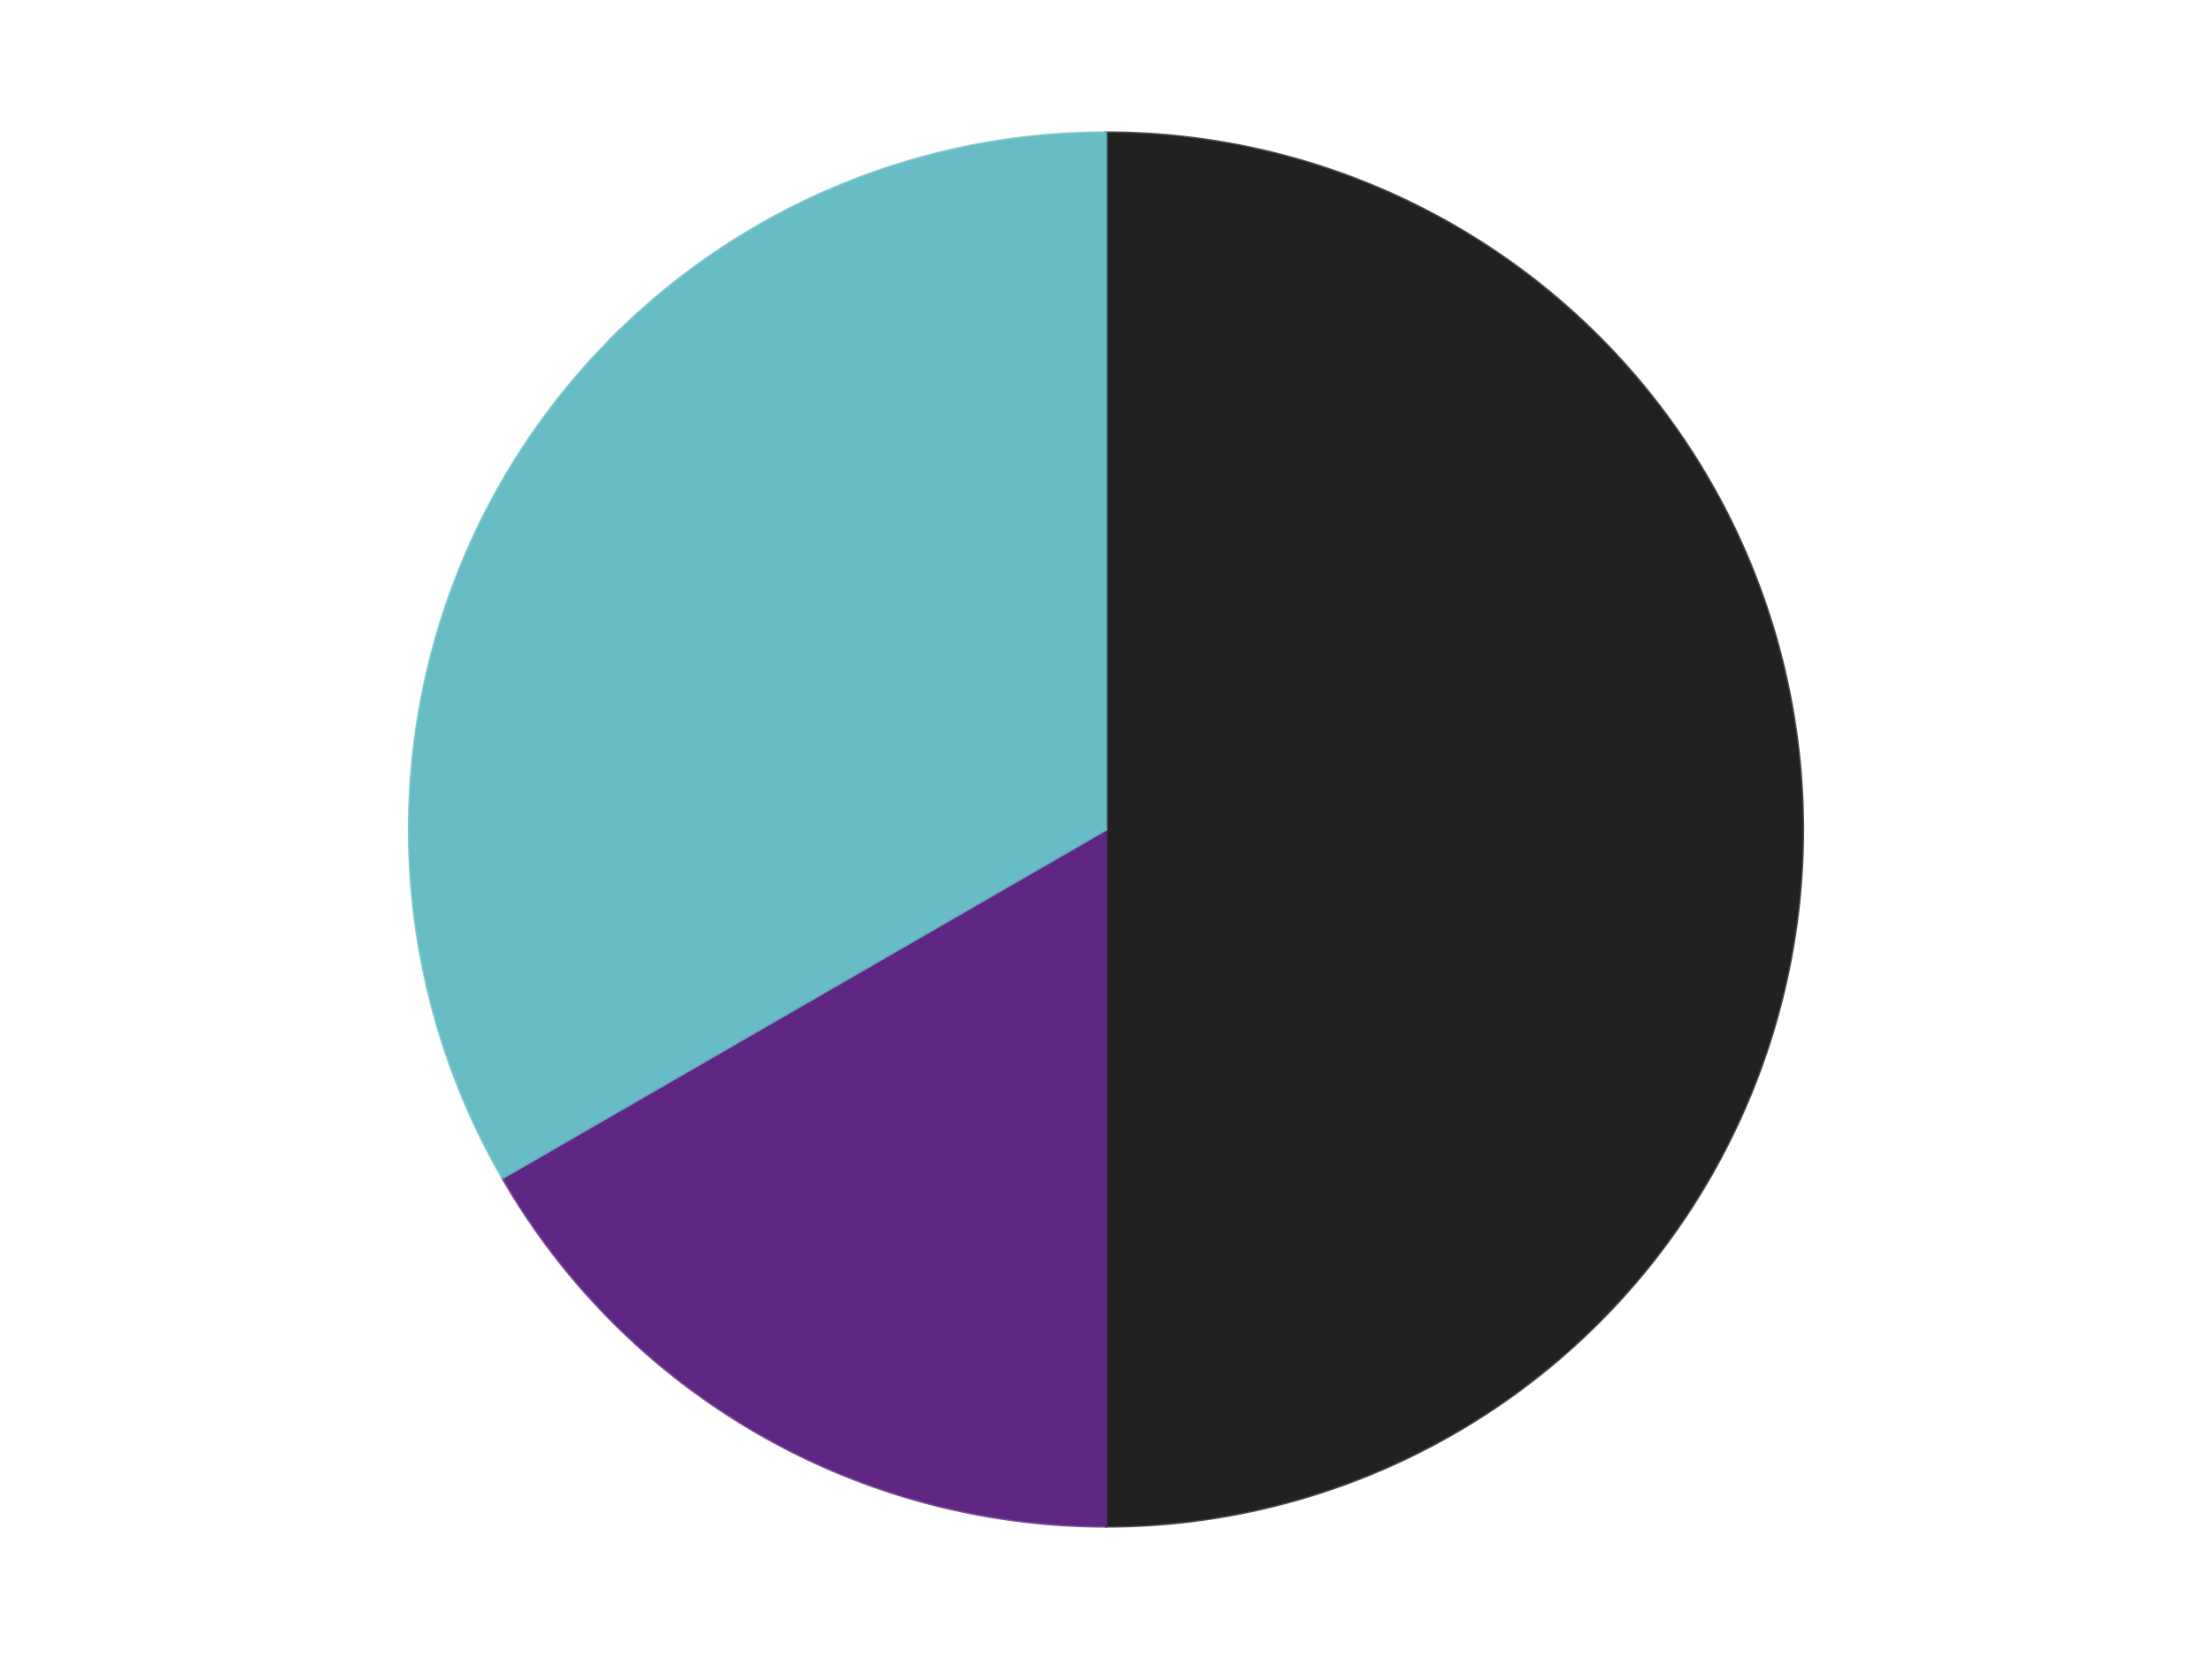 <?xml version='1.0' encoding='utf-8'?>
<svg xmlns="http://www.w3.org/2000/svg" xmlns:xlink="http://www.w3.org/1999/xlink" id="chart-79f68bdd-f343-46c8-a090-9c45e1efbcd6" class="pygal-chart" viewBox="0 0 800 600"><!--Generated with pygal 3.0.5 (lxml) ©Kozea 2012-2016 on 2024-10-25--><!--http://pygal.org--><!--http://github.com/Kozea/pygal--><defs><style type="text/css">#chart-79f68bdd-f343-46c8-a090-9c45e1efbcd6{-webkit-user-select:none;-webkit-font-smoothing:antialiased;font-family:Consolas,"Liberation Mono",Menlo,Courier,monospace}#chart-79f68bdd-f343-46c8-a090-9c45e1efbcd6 .title{font-family:Consolas,"Liberation Mono",Menlo,Courier,monospace;font-size:16px}#chart-79f68bdd-f343-46c8-a090-9c45e1efbcd6 .legends .legend text{font-family:Consolas,"Liberation Mono",Menlo,Courier,monospace;font-size:14px}#chart-79f68bdd-f343-46c8-a090-9c45e1efbcd6 .axis text{font-family:Consolas,"Liberation Mono",Menlo,Courier,monospace;font-size:10px}#chart-79f68bdd-f343-46c8-a090-9c45e1efbcd6 .axis text.major{font-family:Consolas,"Liberation Mono",Menlo,Courier,monospace;font-size:10px}#chart-79f68bdd-f343-46c8-a090-9c45e1efbcd6 .text-overlay text.value{font-family:Consolas,"Liberation Mono",Menlo,Courier,monospace;font-size:16px}#chart-79f68bdd-f343-46c8-a090-9c45e1efbcd6 .text-overlay text.label{font-family:Consolas,"Liberation Mono",Menlo,Courier,monospace;font-size:10px}#chart-79f68bdd-f343-46c8-a090-9c45e1efbcd6 .tooltip{font-family:Consolas,"Liberation Mono",Menlo,Courier,monospace;font-size:14px}#chart-79f68bdd-f343-46c8-a090-9c45e1efbcd6 text.no_data{font-family:Consolas,"Liberation Mono",Menlo,Courier,monospace;font-size:64px}
#chart-79f68bdd-f343-46c8-a090-9c45e1efbcd6{background-color:transparent}#chart-79f68bdd-f343-46c8-a090-9c45e1efbcd6 path,#chart-79f68bdd-f343-46c8-a090-9c45e1efbcd6 line,#chart-79f68bdd-f343-46c8-a090-9c45e1efbcd6 rect,#chart-79f68bdd-f343-46c8-a090-9c45e1efbcd6 circle{-webkit-transition:150ms;-moz-transition:150ms;transition:150ms}#chart-79f68bdd-f343-46c8-a090-9c45e1efbcd6 .graph &gt; .background{fill:transparent}#chart-79f68bdd-f343-46c8-a090-9c45e1efbcd6 .plot &gt; .background{fill:transparent}#chart-79f68bdd-f343-46c8-a090-9c45e1efbcd6 .graph{fill:rgba(0,0,0,.87)}#chart-79f68bdd-f343-46c8-a090-9c45e1efbcd6 text.no_data{fill:rgba(0,0,0,1)}#chart-79f68bdd-f343-46c8-a090-9c45e1efbcd6 .title{fill:rgba(0,0,0,1)}#chart-79f68bdd-f343-46c8-a090-9c45e1efbcd6 .legends .legend text{fill:rgba(0,0,0,.87)}#chart-79f68bdd-f343-46c8-a090-9c45e1efbcd6 .legends .legend:hover text{fill:rgba(0,0,0,1)}#chart-79f68bdd-f343-46c8-a090-9c45e1efbcd6 .axis .line{stroke:rgba(0,0,0,1)}#chart-79f68bdd-f343-46c8-a090-9c45e1efbcd6 .axis .guide.line{stroke:rgba(0,0,0,.54)}#chart-79f68bdd-f343-46c8-a090-9c45e1efbcd6 .axis .major.line{stroke:rgba(0,0,0,.87)}#chart-79f68bdd-f343-46c8-a090-9c45e1efbcd6 .axis text.major{fill:rgba(0,0,0,1)}#chart-79f68bdd-f343-46c8-a090-9c45e1efbcd6 .axis.y .guides:hover .guide.line,#chart-79f68bdd-f343-46c8-a090-9c45e1efbcd6 .line-graph .axis.x .guides:hover .guide.line,#chart-79f68bdd-f343-46c8-a090-9c45e1efbcd6 .stackedline-graph .axis.x .guides:hover .guide.line,#chart-79f68bdd-f343-46c8-a090-9c45e1efbcd6 .xy-graph .axis.x .guides:hover .guide.line{stroke:rgba(0,0,0,1)}#chart-79f68bdd-f343-46c8-a090-9c45e1efbcd6 .axis .guides:hover text{fill:rgba(0,0,0,1)}#chart-79f68bdd-f343-46c8-a090-9c45e1efbcd6 .reactive{fill-opacity:1.0;stroke-opacity:.8;stroke-width:1}#chart-79f68bdd-f343-46c8-a090-9c45e1efbcd6 .ci{stroke:rgba(0,0,0,.87)}#chart-79f68bdd-f343-46c8-a090-9c45e1efbcd6 .reactive.active,#chart-79f68bdd-f343-46c8-a090-9c45e1efbcd6 .active .reactive{fill-opacity:0.6;stroke-opacity:.9;stroke-width:4}#chart-79f68bdd-f343-46c8-a090-9c45e1efbcd6 .ci .reactive.active{stroke-width:1.5}#chart-79f68bdd-f343-46c8-a090-9c45e1efbcd6 .series text{fill:rgba(0,0,0,1)}#chart-79f68bdd-f343-46c8-a090-9c45e1efbcd6 .tooltip rect{fill:transparent;stroke:rgba(0,0,0,1);-webkit-transition:opacity 150ms;-moz-transition:opacity 150ms;transition:opacity 150ms}#chart-79f68bdd-f343-46c8-a090-9c45e1efbcd6 .tooltip .label{fill:rgba(0,0,0,.87)}#chart-79f68bdd-f343-46c8-a090-9c45e1efbcd6 .tooltip .label{fill:rgba(0,0,0,.87)}#chart-79f68bdd-f343-46c8-a090-9c45e1efbcd6 .tooltip .legend{font-size:.8em;fill:rgba(0,0,0,.54)}#chart-79f68bdd-f343-46c8-a090-9c45e1efbcd6 .tooltip .x_label{font-size:.6em;fill:rgba(0,0,0,1)}#chart-79f68bdd-f343-46c8-a090-9c45e1efbcd6 .tooltip .xlink{font-size:.5em;text-decoration:underline}#chart-79f68bdd-f343-46c8-a090-9c45e1efbcd6 .tooltip .value{font-size:1.5em}#chart-79f68bdd-f343-46c8-a090-9c45e1efbcd6 .bound{font-size:.5em}#chart-79f68bdd-f343-46c8-a090-9c45e1efbcd6 .max-value{font-size:.75em;fill:rgba(0,0,0,.54)}#chart-79f68bdd-f343-46c8-a090-9c45e1efbcd6 .map-element{fill:transparent;stroke:rgba(0,0,0,.54) !important}#chart-79f68bdd-f343-46c8-a090-9c45e1efbcd6 .map-element .reactive{fill-opacity:inherit;stroke-opacity:inherit}#chart-79f68bdd-f343-46c8-a090-9c45e1efbcd6 .color-0,#chart-79f68bdd-f343-46c8-a090-9c45e1efbcd6 .color-0 a:visited{stroke:#F44336;fill:#F44336}#chart-79f68bdd-f343-46c8-a090-9c45e1efbcd6 .color-1,#chart-79f68bdd-f343-46c8-a090-9c45e1efbcd6 .color-1 a:visited{stroke:#3F51B5;fill:#3F51B5}#chart-79f68bdd-f343-46c8-a090-9c45e1efbcd6 .color-2,#chart-79f68bdd-f343-46c8-a090-9c45e1efbcd6 .color-2 a:visited{stroke:#009688;fill:#009688}#chart-79f68bdd-f343-46c8-a090-9c45e1efbcd6 .text-overlay .color-0 text{fill:black}#chart-79f68bdd-f343-46c8-a090-9c45e1efbcd6 .text-overlay .color-1 text{fill:black}#chart-79f68bdd-f343-46c8-a090-9c45e1efbcd6 .text-overlay .color-2 text{fill:black}
#chart-79f68bdd-f343-46c8-a090-9c45e1efbcd6 text.no_data{text-anchor:middle}#chart-79f68bdd-f343-46c8-a090-9c45e1efbcd6 .guide.line{fill:none}#chart-79f68bdd-f343-46c8-a090-9c45e1efbcd6 .centered{text-anchor:middle}#chart-79f68bdd-f343-46c8-a090-9c45e1efbcd6 .title{text-anchor:middle}#chart-79f68bdd-f343-46c8-a090-9c45e1efbcd6 .legends .legend text{fill-opacity:1}#chart-79f68bdd-f343-46c8-a090-9c45e1efbcd6 .axis.x text{text-anchor:middle}#chart-79f68bdd-f343-46c8-a090-9c45e1efbcd6 .axis.x:not(.web) text[transform]{text-anchor:start}#chart-79f68bdd-f343-46c8-a090-9c45e1efbcd6 .axis.x:not(.web) text[transform].backwards{text-anchor:end}#chart-79f68bdd-f343-46c8-a090-9c45e1efbcd6 .axis.y text{text-anchor:end}#chart-79f68bdd-f343-46c8-a090-9c45e1efbcd6 .axis.y text[transform].backwards{text-anchor:start}#chart-79f68bdd-f343-46c8-a090-9c45e1efbcd6 .axis.y2 text{text-anchor:start}#chart-79f68bdd-f343-46c8-a090-9c45e1efbcd6 .axis.y2 text[transform].backwards{text-anchor:end}#chart-79f68bdd-f343-46c8-a090-9c45e1efbcd6 .axis .guide.line{stroke-dasharray:4,4;stroke:black}#chart-79f68bdd-f343-46c8-a090-9c45e1efbcd6 .axis .major.guide.line{stroke-dasharray:6,6;stroke:black}#chart-79f68bdd-f343-46c8-a090-9c45e1efbcd6 .horizontal .axis.y .guide.line,#chart-79f68bdd-f343-46c8-a090-9c45e1efbcd6 .horizontal .axis.y2 .guide.line,#chart-79f68bdd-f343-46c8-a090-9c45e1efbcd6 .vertical .axis.x .guide.line{opacity:0}#chart-79f68bdd-f343-46c8-a090-9c45e1efbcd6 .horizontal .axis.always_show .guide.line,#chart-79f68bdd-f343-46c8-a090-9c45e1efbcd6 .vertical .axis.always_show .guide.line{opacity:1 !important}#chart-79f68bdd-f343-46c8-a090-9c45e1efbcd6 .axis.y .guides:hover .guide.line,#chart-79f68bdd-f343-46c8-a090-9c45e1efbcd6 .axis.y2 .guides:hover .guide.line,#chart-79f68bdd-f343-46c8-a090-9c45e1efbcd6 .axis.x .guides:hover .guide.line{opacity:1}#chart-79f68bdd-f343-46c8-a090-9c45e1efbcd6 .axis .guides:hover text{opacity:1}#chart-79f68bdd-f343-46c8-a090-9c45e1efbcd6 .nofill{fill:none}#chart-79f68bdd-f343-46c8-a090-9c45e1efbcd6 .subtle-fill{fill-opacity:.2}#chart-79f68bdd-f343-46c8-a090-9c45e1efbcd6 .dot{stroke-width:1px;fill-opacity:1;stroke-opacity:1}#chart-79f68bdd-f343-46c8-a090-9c45e1efbcd6 .dot.active{stroke-width:5px}#chart-79f68bdd-f343-46c8-a090-9c45e1efbcd6 .dot.negative{fill:transparent}#chart-79f68bdd-f343-46c8-a090-9c45e1efbcd6 text,#chart-79f68bdd-f343-46c8-a090-9c45e1efbcd6 tspan{stroke:none !important}#chart-79f68bdd-f343-46c8-a090-9c45e1efbcd6 .series text.active{opacity:1}#chart-79f68bdd-f343-46c8-a090-9c45e1efbcd6 .tooltip rect{fill-opacity:.95;stroke-width:.5}#chart-79f68bdd-f343-46c8-a090-9c45e1efbcd6 .tooltip text{fill-opacity:1}#chart-79f68bdd-f343-46c8-a090-9c45e1efbcd6 .showable{visibility:hidden}#chart-79f68bdd-f343-46c8-a090-9c45e1efbcd6 .showable.shown{visibility:visible}#chart-79f68bdd-f343-46c8-a090-9c45e1efbcd6 .gauge-background{fill:rgba(229,229,229,1);stroke:none}#chart-79f68bdd-f343-46c8-a090-9c45e1efbcd6 .bg-lines{stroke:transparent;stroke-width:2px}</style><script type="text/javascript">window.pygal = window.pygal || {};window.pygal.config = window.pygal.config || {};window.pygal.config['79f68bdd-f343-46c8-a090-9c45e1efbcd6'] = {"allow_interruptions": false, "box_mode": "extremes", "classes": ["pygal-chart"], "css": ["file://style.css", "file://graph.css"], "defs": [], "disable_xml_declaration": false, "dots_size": 2.5, "dynamic_print_values": false, "explicit_size": false, "fill": false, "force_uri_protocol": "https", "formatter": null, "half_pie": false, "height": 600, "include_x_axis": false, "inner_radius": 0, "interpolate": null, "interpolation_parameters": {}, "interpolation_precision": 250, "inverse_y_axis": false, "js": ["//kozea.github.io/pygal.js/2.0.x/pygal-tooltips.min.js"], "legend_at_bottom": false, "legend_at_bottom_columns": null, "legend_box_size": 12, "logarithmic": false, "margin": 20, "margin_bottom": null, "margin_left": null, "margin_right": null, "margin_top": null, "max_scale": 16, "min_scale": 4, "missing_value_fill_truncation": "x", "no_data_text": "No data", "no_prefix": false, "order_min": null, "pretty_print": false, "print_labels": false, "print_values": false, "print_values_position": "center", "print_zeroes": true, "range": null, "rounded_bars": null, "secondary_range": null, "show_dots": true, "show_legend": false, "show_minor_x_labels": true, "show_minor_y_labels": true, "show_only_major_dots": false, "show_x_guides": false, "show_x_labels": true, "show_y_guides": true, "show_y_labels": true, "spacing": 10, "stack_from_top": false, "strict": false, "stroke": true, "stroke_style": null, "style": {"background": "transparent", "ci_colors": [], "colors": ["#F44336", "#3F51B5", "#009688", "#FFC107", "#FF5722", "#9C27B0", "#03A9F4", "#8BC34A", "#FF9800", "#E91E63", "#2196F3", "#4CAF50", "#FFEB3B", "#673AB7", "#00BCD4", "#CDDC39", "#9E9E9E", "#607D8B"], "dot_opacity": "1", "font_family": "Consolas, \"Liberation Mono\", Menlo, Courier, monospace", "foreground": "rgba(0, 0, 0, .87)", "foreground_strong": "rgba(0, 0, 0, 1)", "foreground_subtle": "rgba(0, 0, 0, .54)", "guide_stroke_color": "black", "guide_stroke_dasharray": "4,4", "label_font_family": "Consolas, \"Liberation Mono\", Menlo, Courier, monospace", "label_font_size": 10, "legend_font_family": "Consolas, \"Liberation Mono\", Menlo, Courier, monospace", "legend_font_size": 14, "major_guide_stroke_color": "black", "major_guide_stroke_dasharray": "6,6", "major_label_font_family": "Consolas, \"Liberation Mono\", Menlo, Courier, monospace", "major_label_font_size": 10, "no_data_font_family": "Consolas, \"Liberation Mono\", Menlo, Courier, monospace", "no_data_font_size": 64, "opacity": "1.0", "opacity_hover": "0.6", "plot_background": "transparent", "stroke_opacity": ".8", "stroke_opacity_hover": ".9", "stroke_width": "1", "stroke_width_hover": "4", "title_font_family": "Consolas, \"Liberation Mono\", Menlo, Courier, monospace", "title_font_size": 16, "tooltip_font_family": "Consolas, \"Liberation Mono\", Menlo, Courier, monospace", "tooltip_font_size": 14, "transition": "150ms", "value_background": "rgba(229, 229, 229, 1)", "value_colors": [], "value_font_family": "Consolas, \"Liberation Mono\", Menlo, Courier, monospace", "value_font_size": 16, "value_label_font_family": "Consolas, \"Liberation Mono\", Menlo, Courier, monospace", "value_label_font_size": 10}, "title": null, "tooltip_border_radius": 0, "tooltip_fancy_mode": true, "truncate_label": null, "truncate_legend": null, "width": 800, "x_label_rotation": 0, "x_labels": null, "x_labels_major": null, "x_labels_major_count": null, "x_labels_major_every": null, "x_title": null, "xrange": null, "y_label_rotation": 0, "y_labels": null, "y_labels_major": null, "y_labels_major_count": null, "y_labels_major_every": null, "y_title": null, "zero": 0, "legends": ["Black", "Dark Purple", "Trans-Light Blue"]}</script><script type="text/javascript" xlink:href="https://kozea.github.io/pygal.js/2.0.x/pygal-tooltips.min.js"/></defs><title>Pygal</title><g class="graph pie-graph vertical"><rect x="0" y="0" width="800" height="600" class="background"/><g transform="translate(20, 20)" class="plot"><rect x="0" y="0" width="760" height="560" class="background"/><g class="series serie-0 color-0"><g class="slices"><g class="slice" style="fill: #212121; stroke: #212121"><path d="M380 28 A252 252 0 0 1 380 532 L380 280 A0 0 0 0 0 380 280 z" class="slice reactive tooltip-trigger"/><desc class="value">3</desc><desc class="x centered">506.0</desc><desc class="y centered">280.0</desc></g></g></g><g class="series serie-1 color-1"><g class="slices"><g class="slice" style="fill: #5F2683; stroke: #5F2683"><path d="M380 532 A252 252 0 0 1 161.762 406 L380 280 A0 0 0 0 0 380 280 z" class="slice reactive tooltip-trigger"/><desc class="value">1</desc><desc class="x centered">317.00000000000006</desc><desc class="y centered">389.1192008768393</desc></g></g></g><g class="series serie-2 color-2"><g class="slices"><g class="slice" style="fill: #68BCC5; stroke: #68BCC5"><path d="M161.762 406 A252 252 0 0 1 380 28 L380 280 A0 0 0 0 0 380 280 z" class="slice reactive tooltip-trigger"/><desc class="value">2</desc><desc class="x centered">270.88079912316067</desc><desc class="y centered">217.00000000000009</desc></g></g></g></g><g class="titles"/><g transform="translate(20, 20)" class="plot overlay"><g class="series serie-0 color-0"/><g class="series serie-1 color-1"/><g class="series serie-2 color-2"/></g><g transform="translate(20, 20)" class="plot text-overlay"><g class="series serie-0 color-0"/><g class="series serie-1 color-1"/><g class="series serie-2 color-2"/></g><g transform="translate(20, 20)" class="plot tooltip-overlay"><g transform="translate(0 0)" style="opacity: 0" class="tooltip"><rect rx="0" ry="0" width="0" height="0" class="tooltip-box"/><g class="text"/></g></g></g></svg>